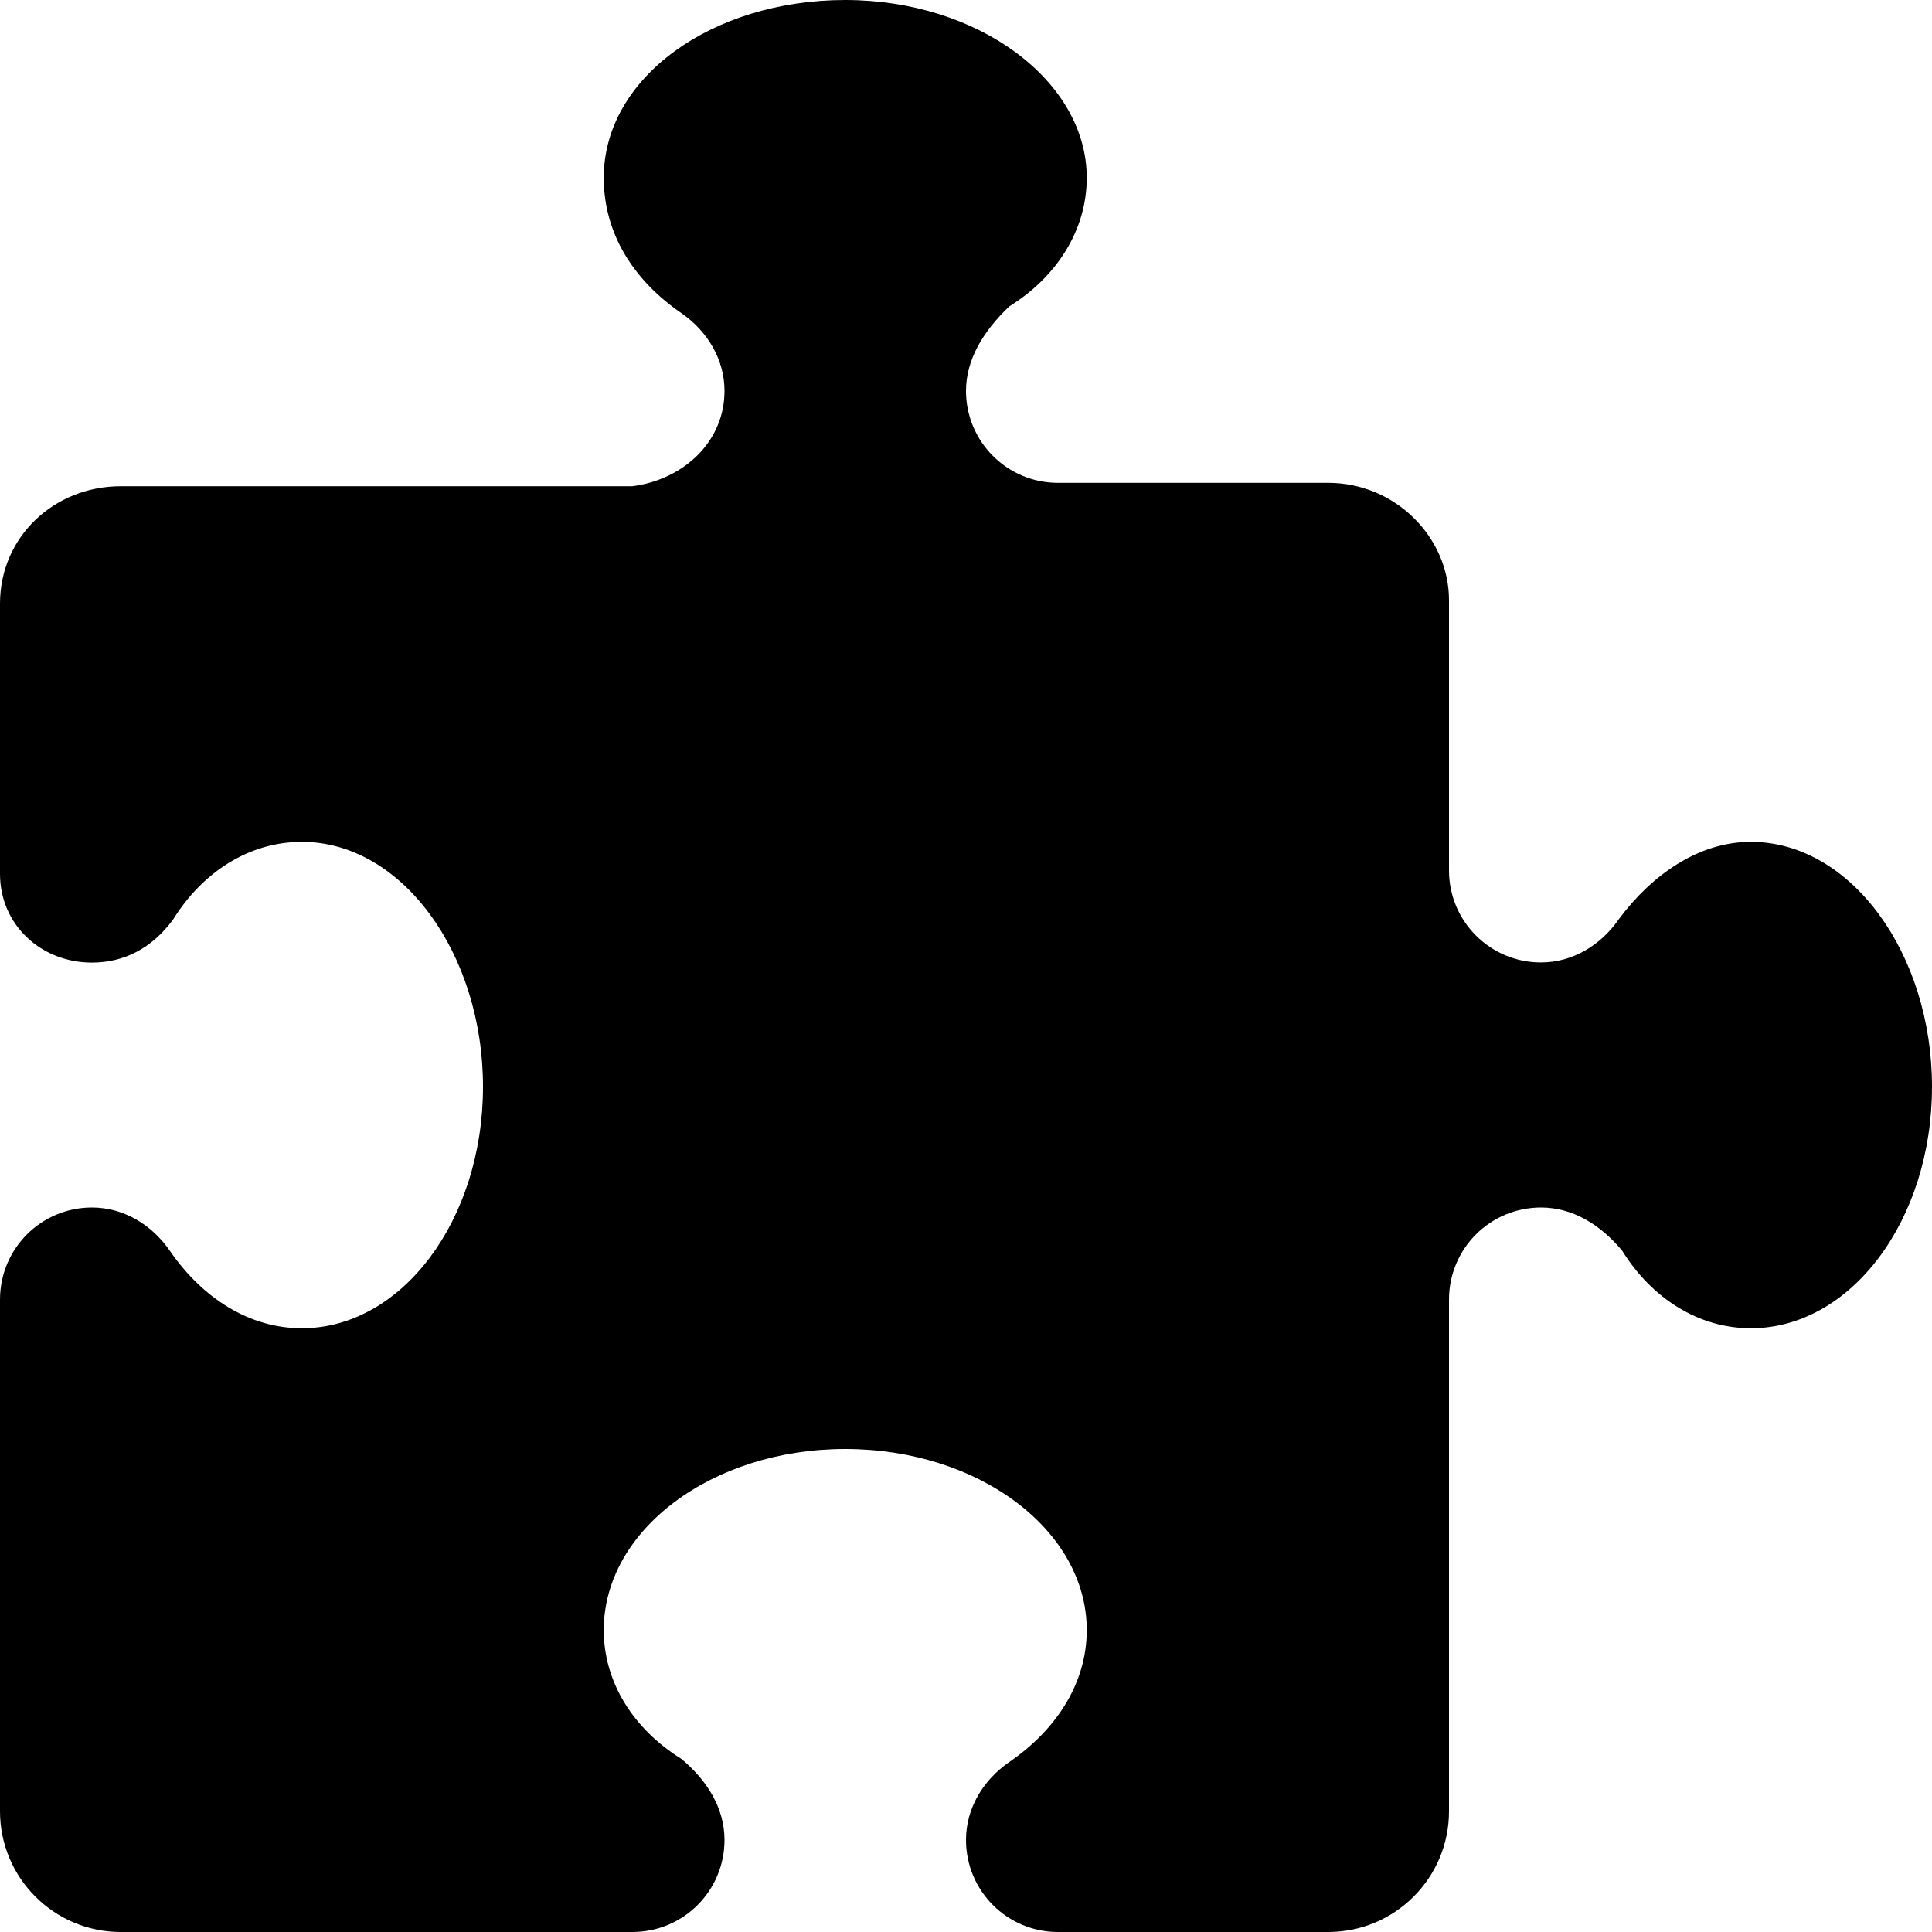 <svg xmlns="http://www.w3.org/2000/svg" viewBox="0 0 512 512"><!--! Font Awesome Pro 6.0.0-alpha3 by @fontawesome - https://fontawesome.com License - https://fontawesome.com/license (Commercial License) --><defs><style>.fa-secondary{opacity:.4}</style></defs><path class="fa-primary" d="M512 288c0 35.35-21.49 64-48 64c-13.88 0-26.28-7.945-34.1-20.54C424.2 324.6 416.8 320 408.4 320C394.9 320 384 330.9 384 344.4V480c0 17.67-14.33 32-32 32h-71.64C266.9 512 256 501.1 256 487.6c0-8.398 4.555-15.87 11.46-20.64C280.1 458.3 288 445.9 288 432c0-26.51-28.65-48-64-48s-64 21.49-64 48c0 13.88 7.943 26.28 20.54 34.1C187.4 471.8 192 479.2 192 487.6C192 501.1 181.1 512 167.6 512H32c-17.67 0-32-14.33-32-32v-135.6C0 330.9 10.91 320 24.36 320c8.396 0 15.87 4.555 20.64 11.46C53.72 344.1 66.12 352 80 352C106.5 352 128 323.3 128 288S106.5 223.1 80 223.1c-13.88 0-26.28 7.943-34.1 20.54C40.22 251.4 32.76 255.1 24.36 255.1C10.91 255.1 0 245.1 0 231.6v-71.64c0-17.67 14.33-31.1 32-31.1h135.6C181.1 127.1 192 117.1 192 103.6c0-8.398-4.555-15.87-11.46-20.64C167.9 74.28 160 61.88 160 47.1c0-26.51 28.65-47.1 64-47.1s64 21.49 64 47.1c0 13.88-7.943 26.28-20.54 34.1C260.6 87.78 256 95.24 256 103.6c0 13.45 10.91 24.36 24.36 24.36H352c17.67 0 32 14.33 32 31.1v71.64c0 13.45 10.91 24.36 24.36 24.36c8.396 0 15.87-4.555 20.64-11.46C437.7 231.9 450.1 223.1 464 223.1C490.5 223.1 512 252.7 512 288z"/></svg>
